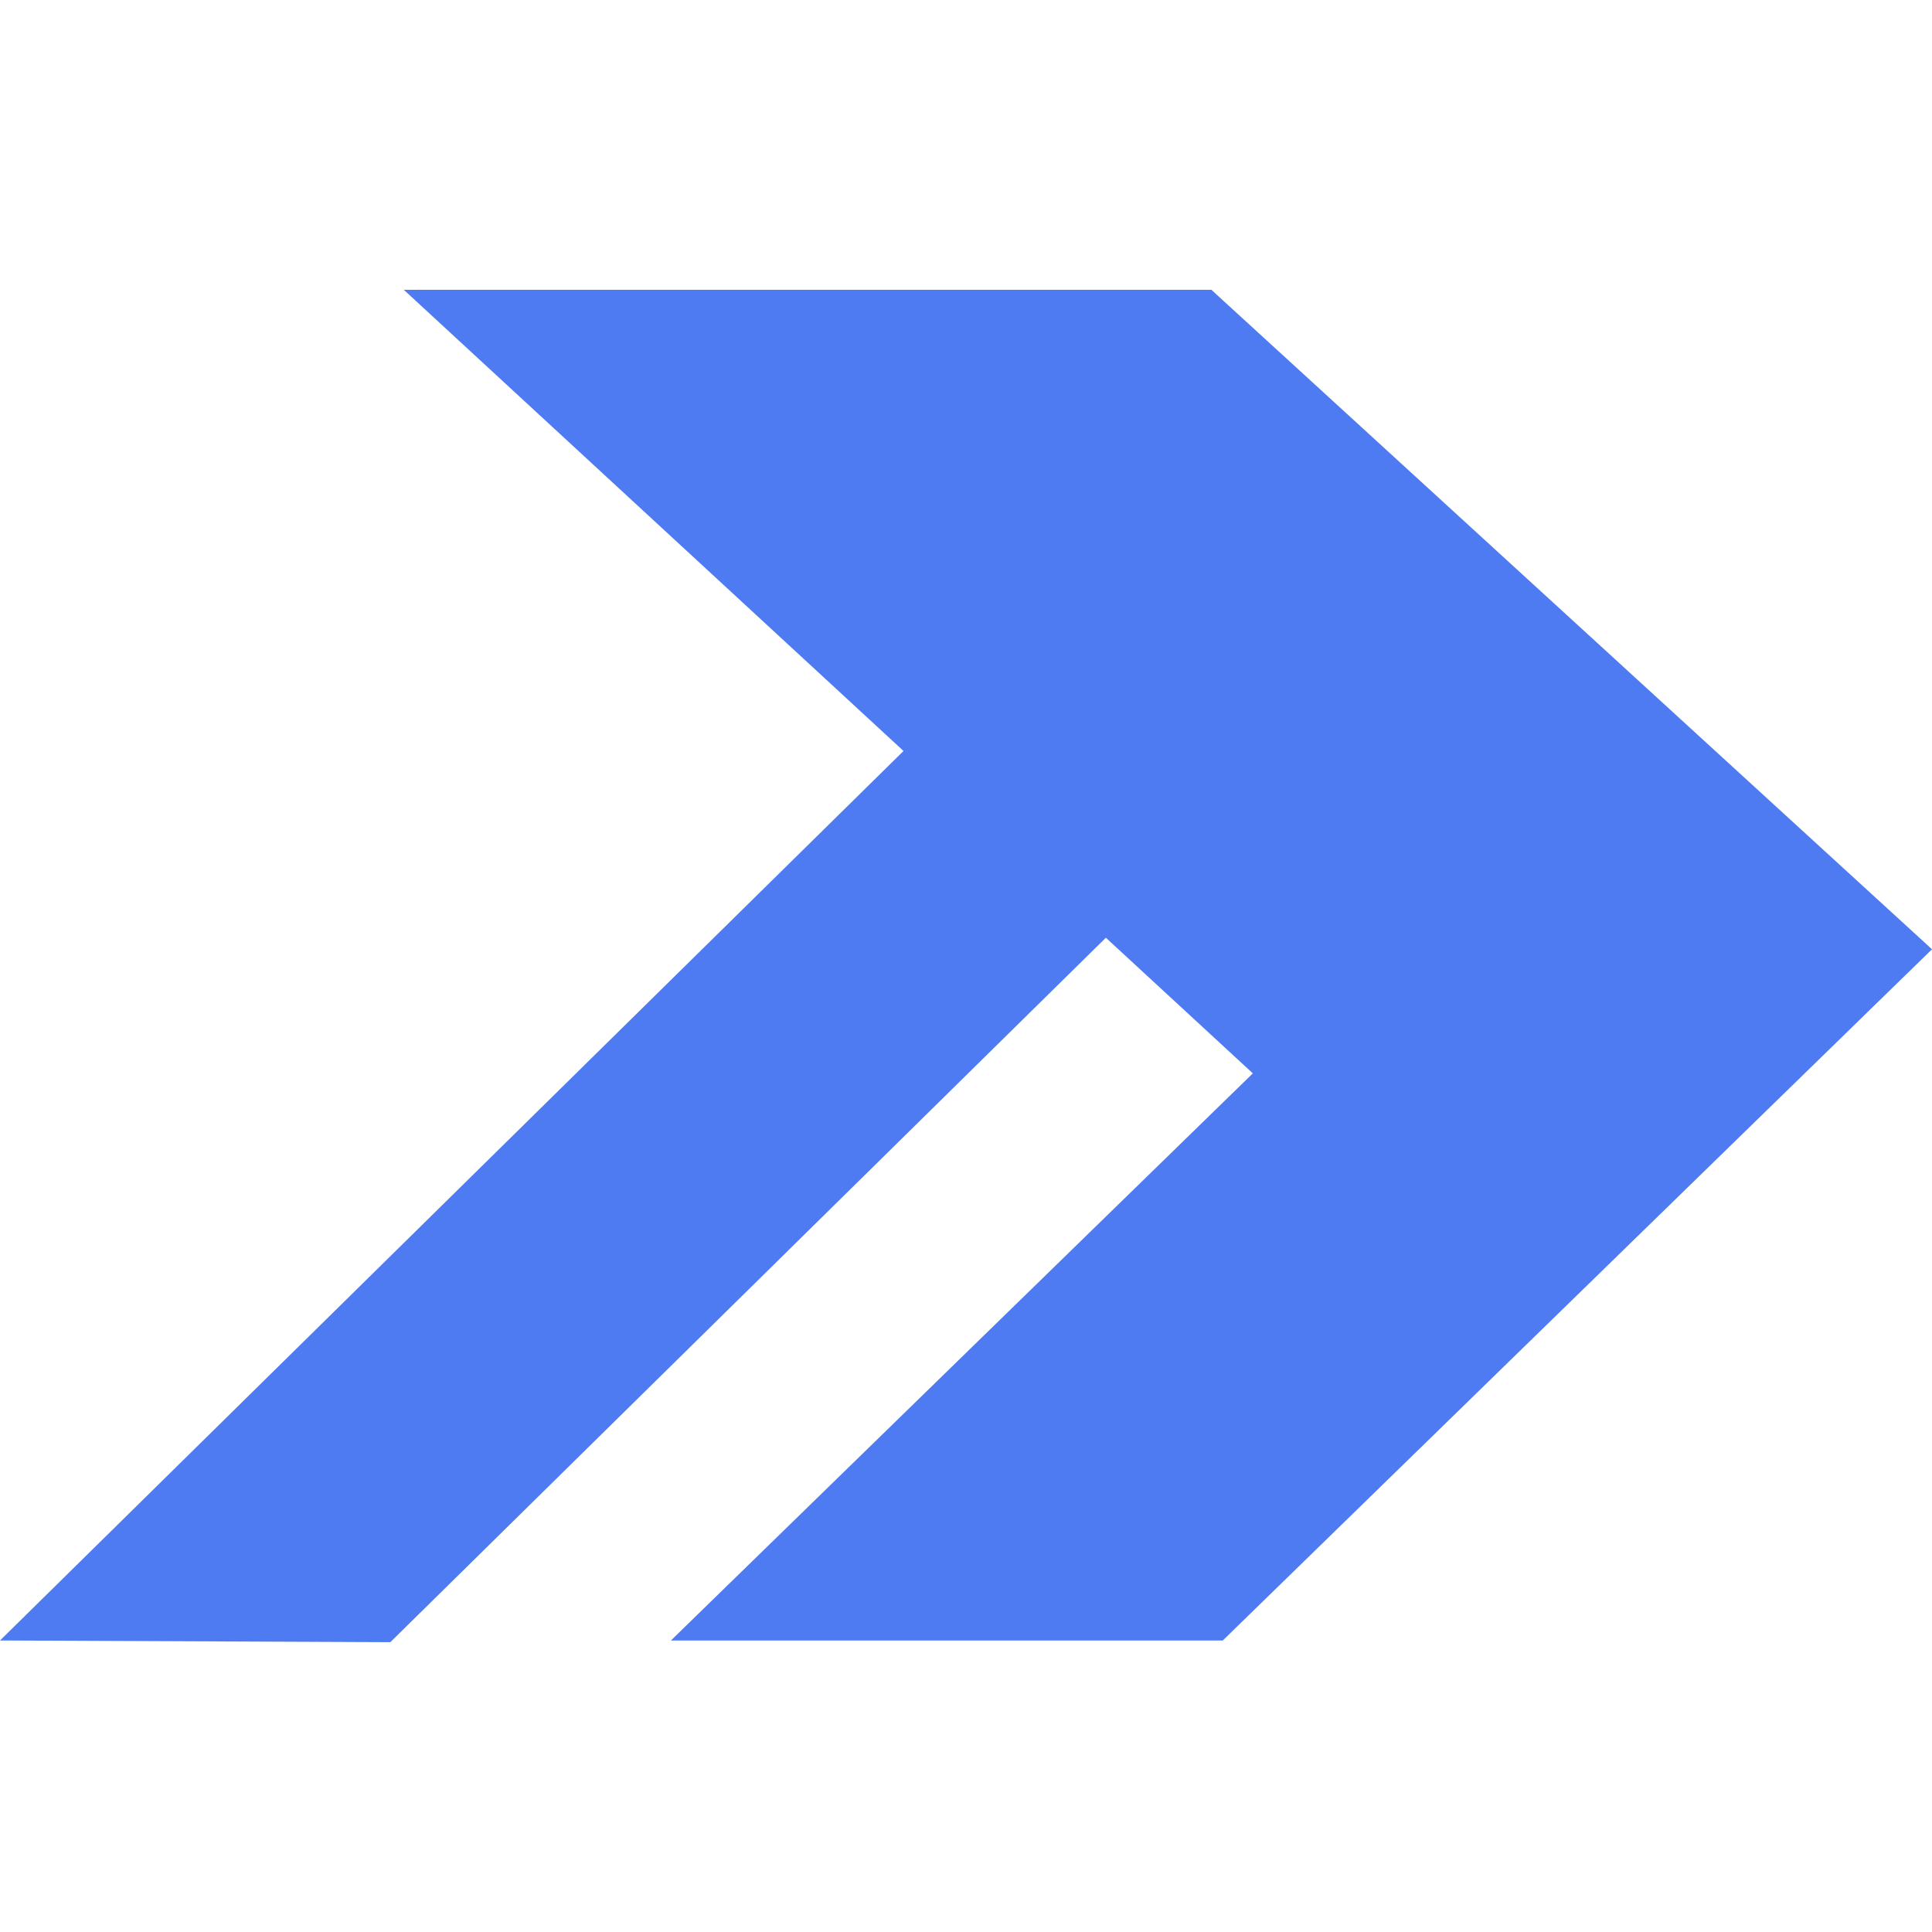 <svg width="260" height="260" viewBox="0 0 260 260" fill="none" xmlns="http://www.w3.org/2000/svg">
<path d="M260.001 127.751H259.999L164.556 220.769H90.29L168.601 144.448L148.823 126.196L52.531 220.996L0.002 220.768L121.587 101.068H121.596L54.343 39H163.023L260.001 127.751Z" fill="#4E7BF2"/>
</svg>
